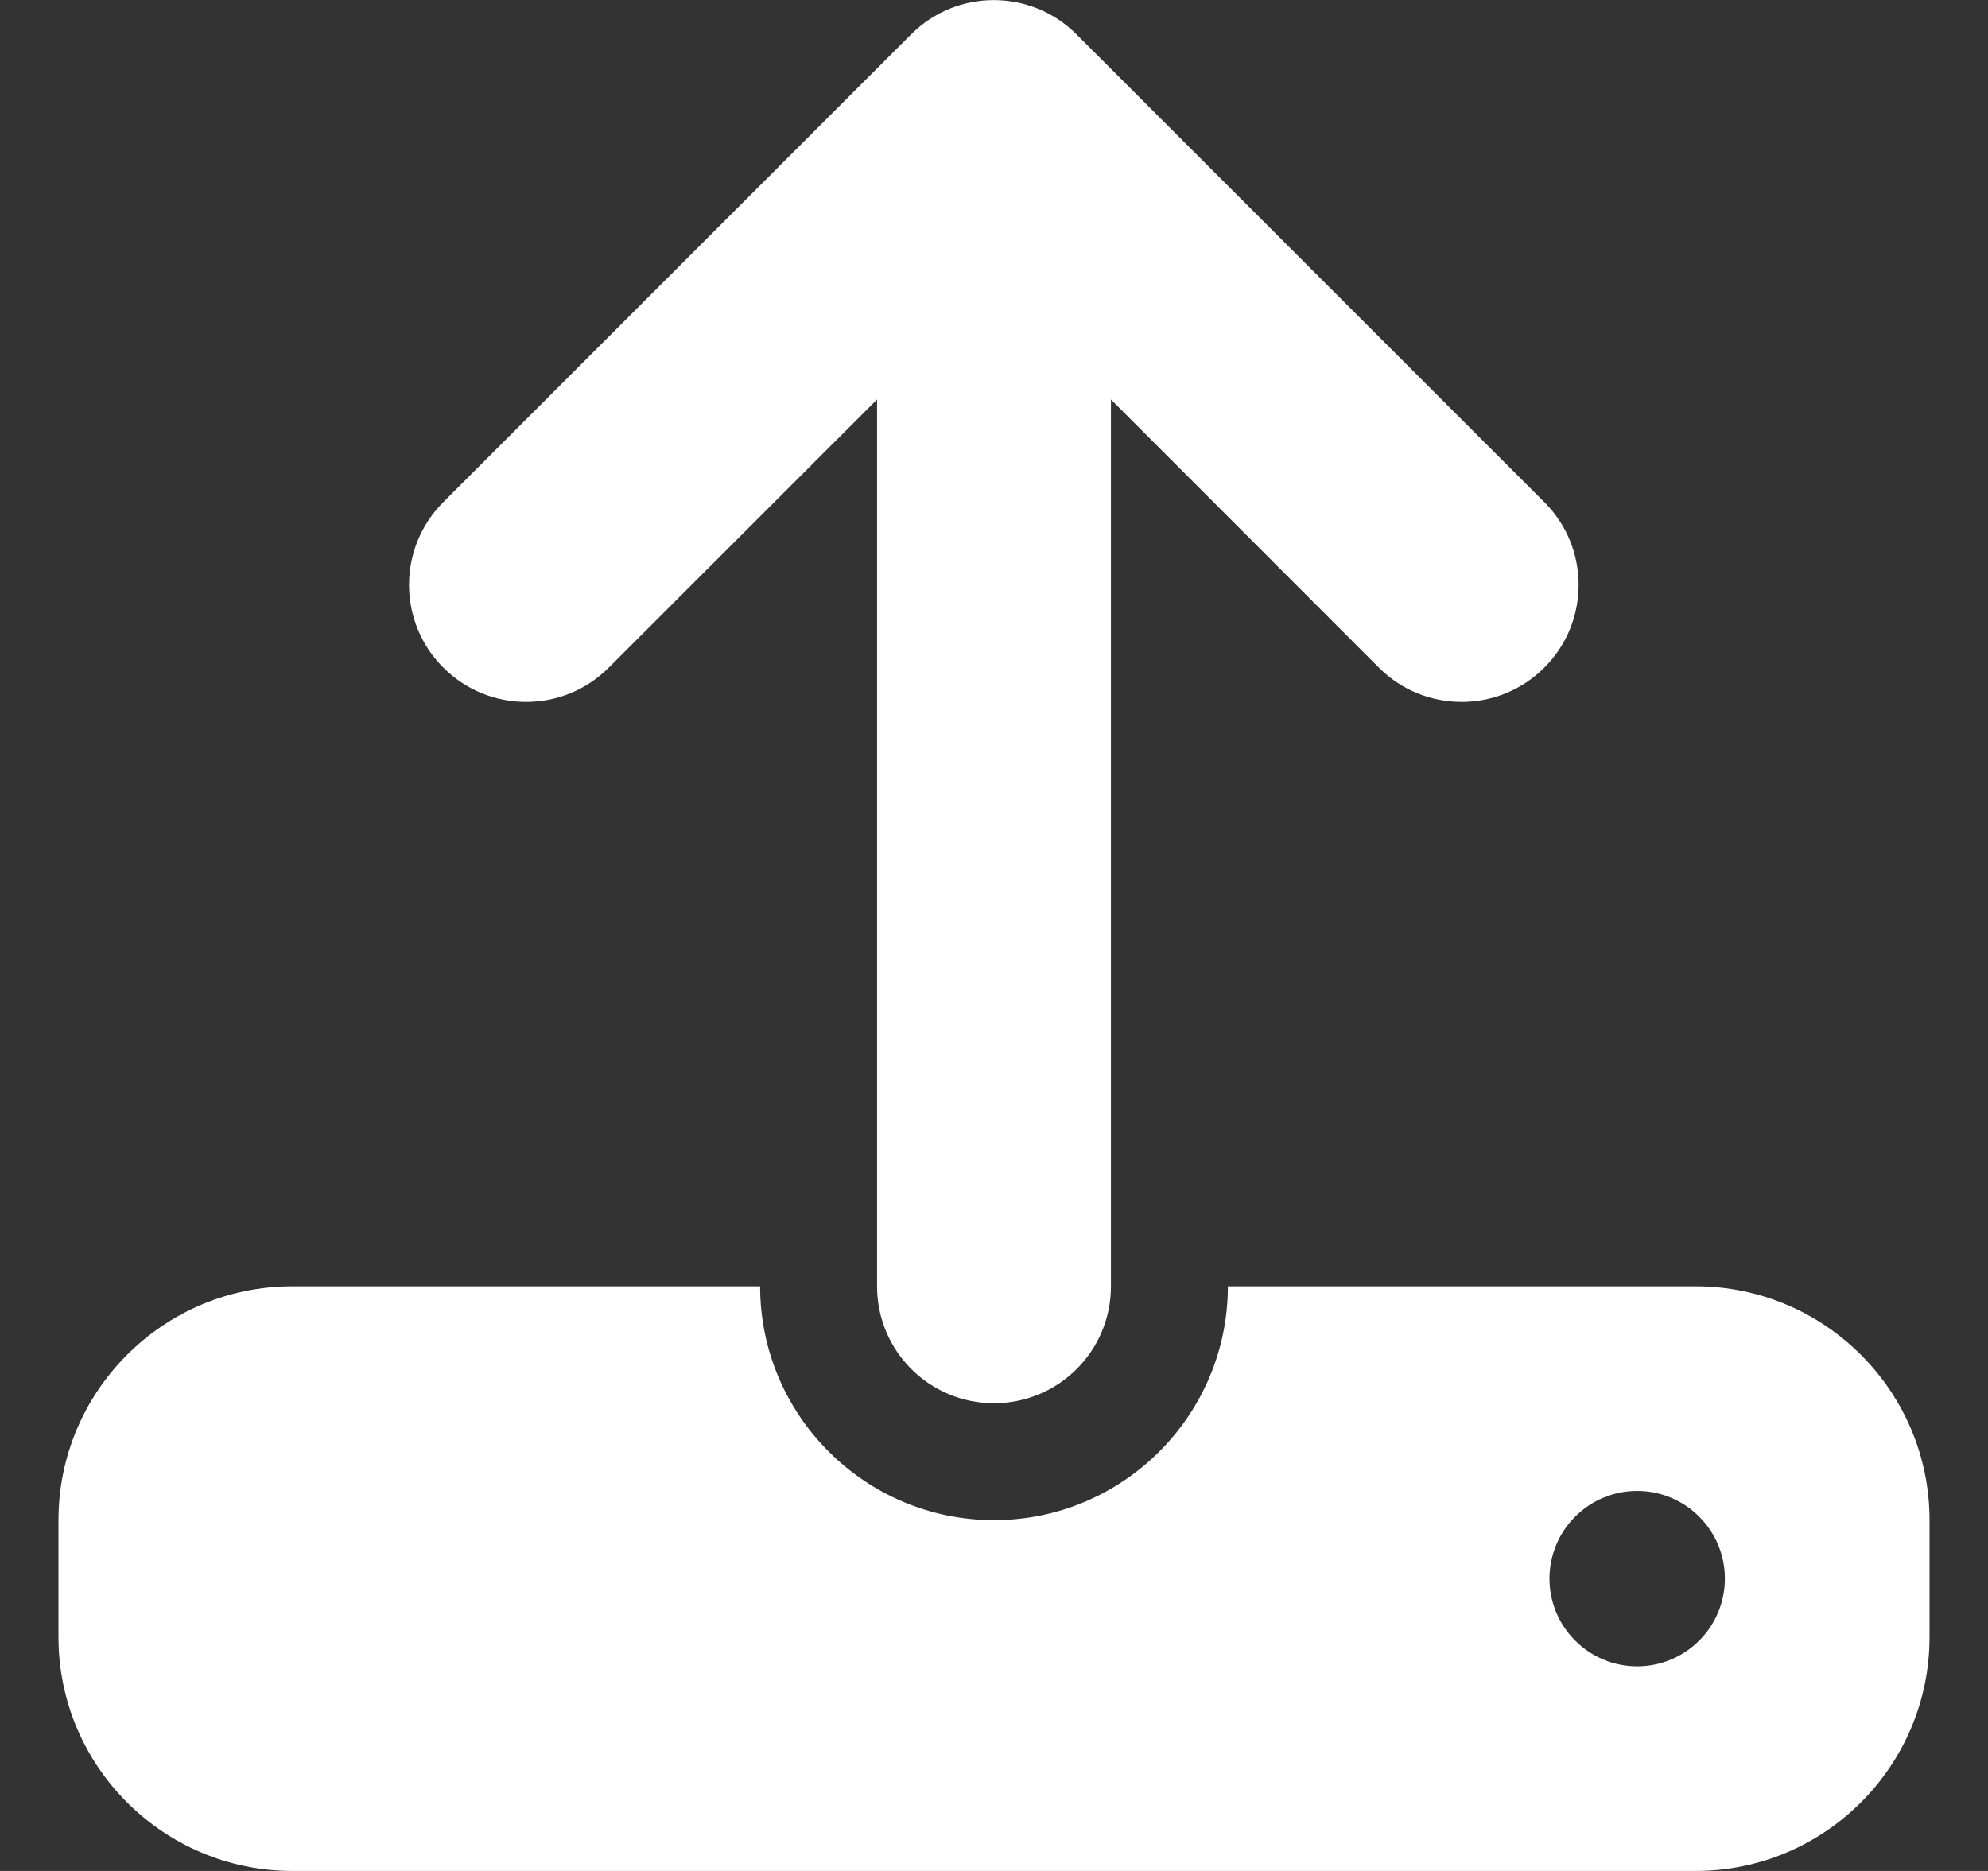<svg width="17" height="16" viewBox="0 0 17 16" fill="none" xmlns="http://www.w3.org/2000/svg">
<rect x="0" y="0" width="17" height="16" fill="#333333" stroke="none"/>
<g clip-path="url(#clip0_311_744)">
<path d="M9.5 3.416V11C9.5 11.553 9.053 12 8.5 12C7.947 12 7.5 11.553 7.5 11V3.416L5.206 5.709C4.816 6.1 4.181 6.1 3.791 5.709C3.4 5.319 3.4 4.684 3.791 4.294L7.791 0.294C8.181 -0.097 8.816 -0.097 9.206 0.294L13.206 4.294C13.597 4.684 13.597 5.319 13.206 5.709C12.816 6.1 12.181 6.1 11.791 5.709L9.5 3.416ZM2.5 11H6.5C6.5 12.103 7.397 13 8.5 13C9.603 13 10.5 12.103 10.5 11H14.5C15.603 11 16.5 11.897 16.5 13V14C16.5 15.103 15.603 16 14.5 16H2.5C1.397 16 0.5 15.103 0.5 14V13C0.5 11.897 1.397 11 2.5 11ZM14 14.25C14.199 14.25 14.39 14.171 14.53 14.03C14.671 13.89 14.75 13.699 14.75 13.5C14.75 13.301 14.671 13.11 14.53 12.97C14.39 12.829 14.199 12.75 14 12.75C13.801 12.75 13.61 12.829 13.47 12.97C13.329 13.11 13.25 13.301 13.25 13.5C13.25 13.699 13.329 13.89 13.47 14.03C13.61 14.171 13.801 14.25 14 14.25Z" fill="white"/>
</g>
<defs>
<clipPath id="clip0_311_744">
<rect width="16" height="16" fill="white" transform="translate(0.5)"/>
</clipPath>
</defs>
</svg>
